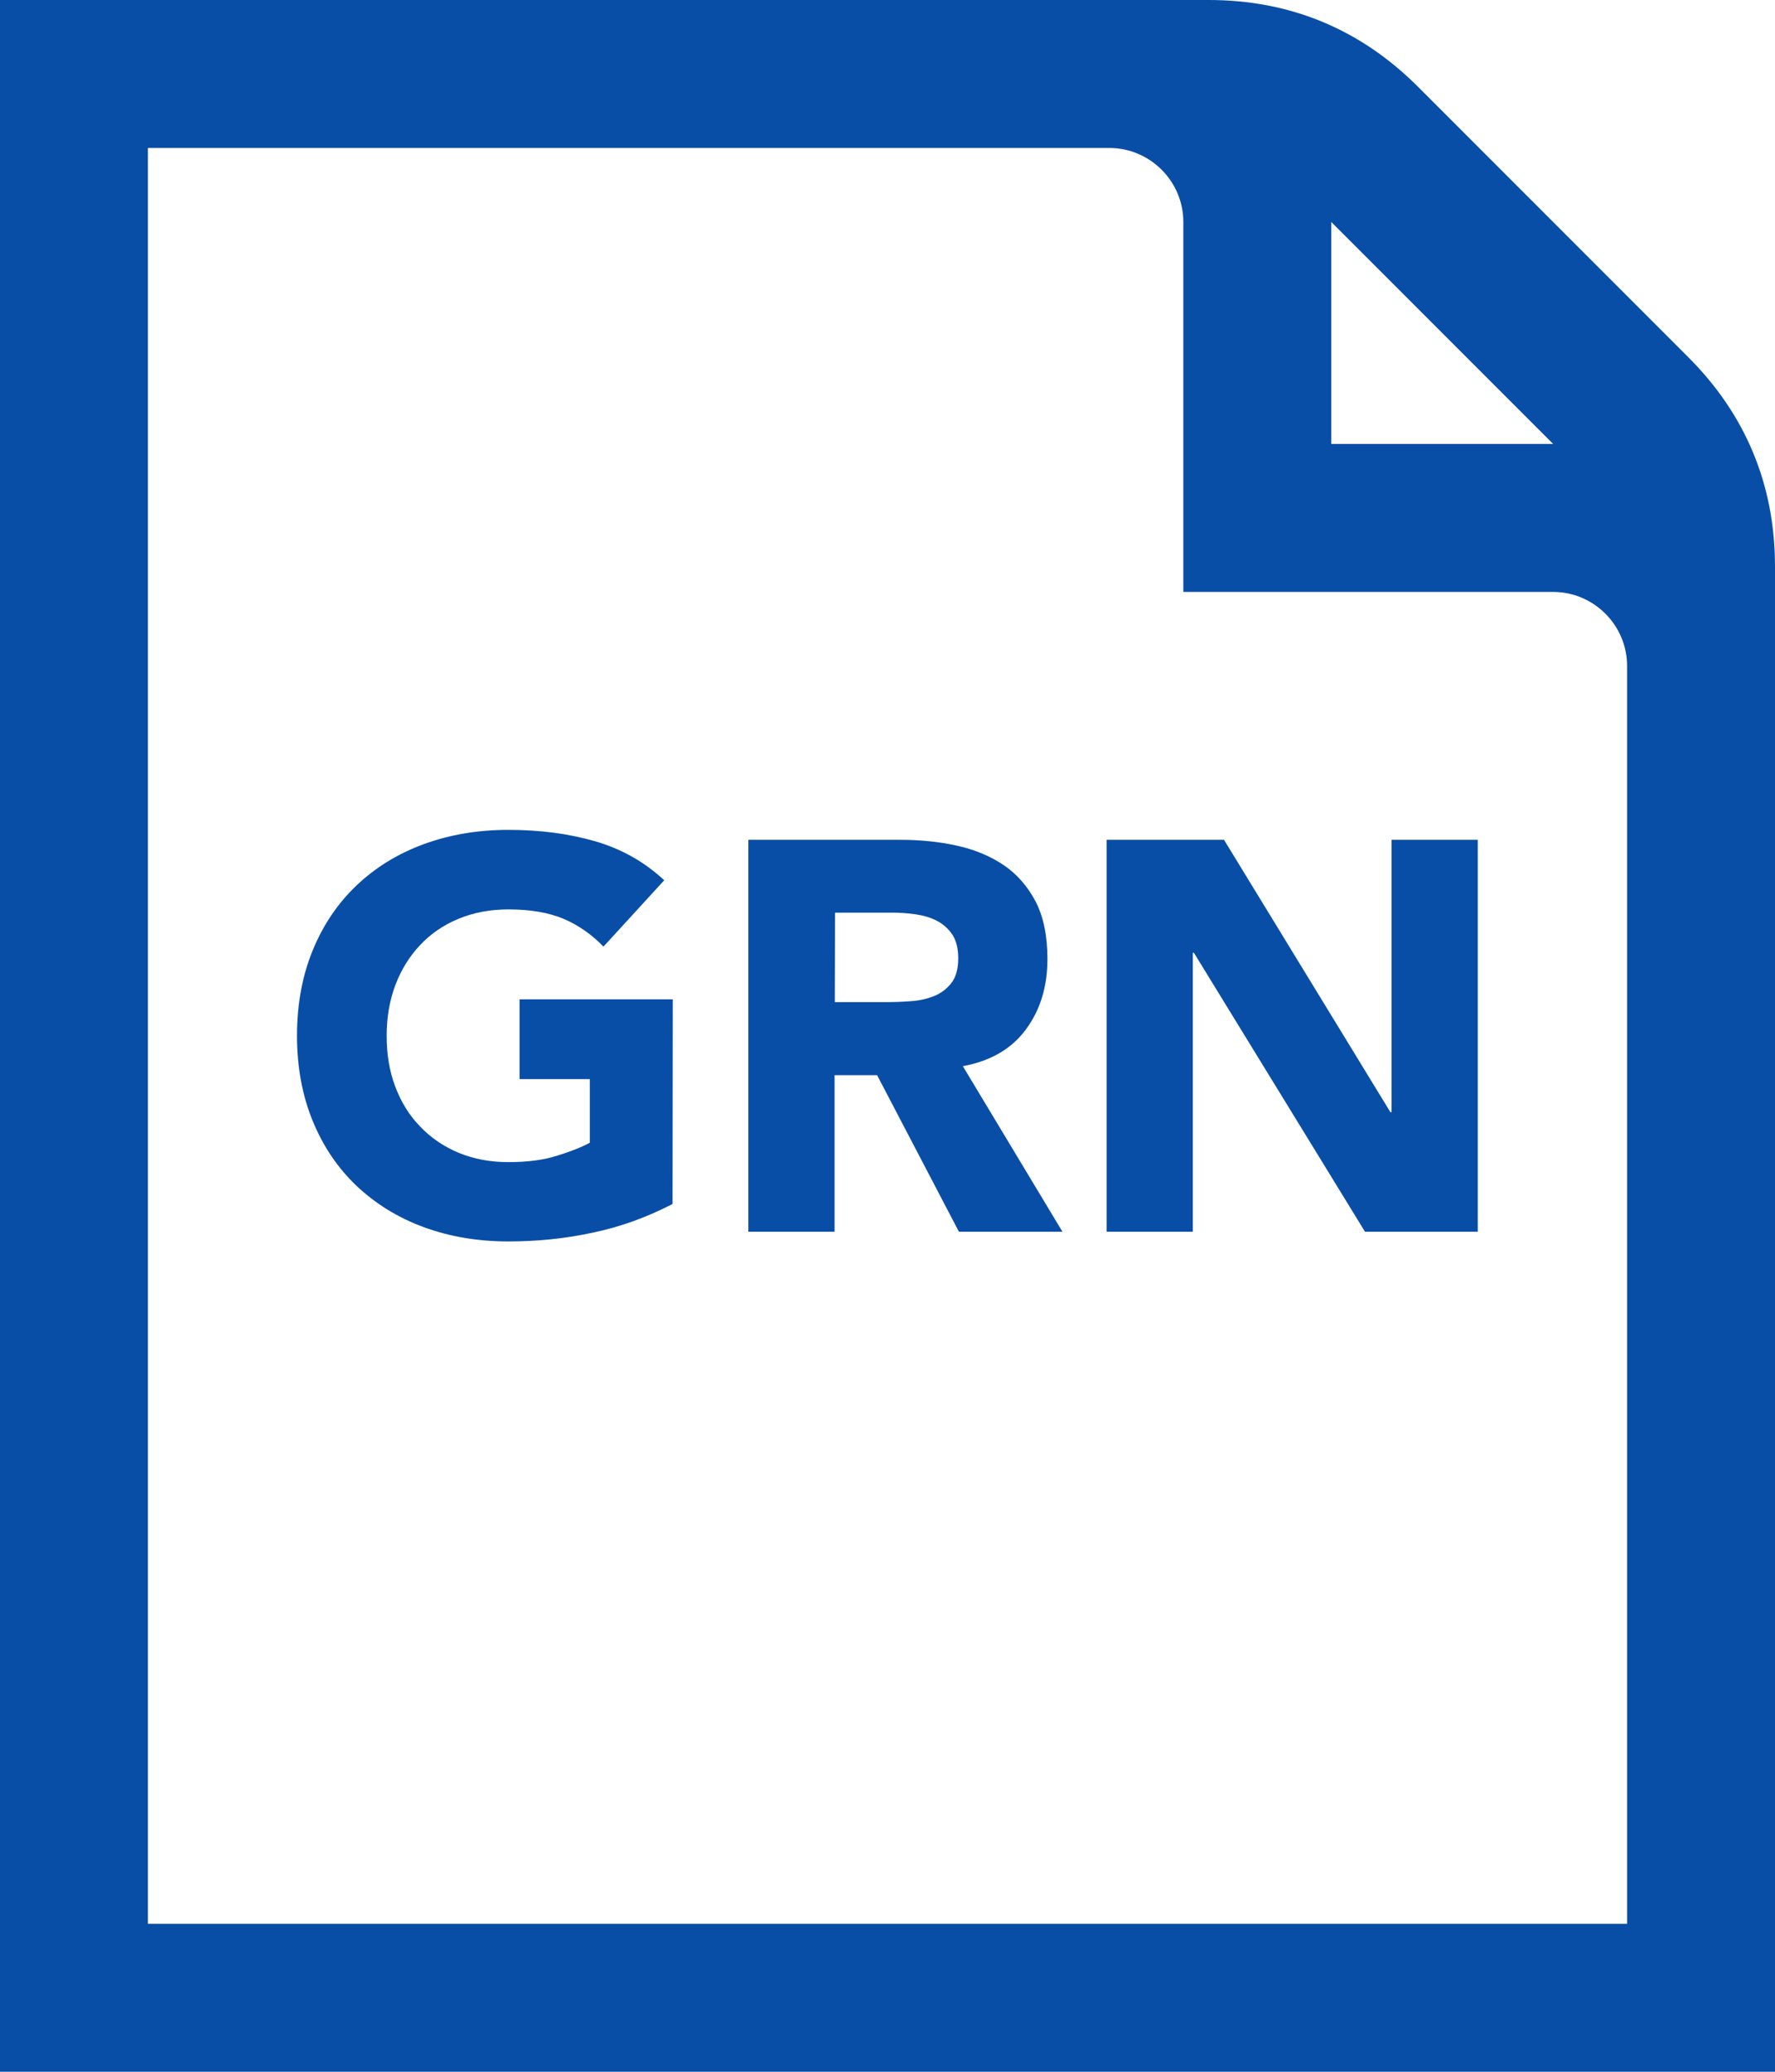 <?xml version="1.0" encoding="utf-8"?>
<!-- Generator: Adobe Illustrator 23.0.1, SVG Export Plug-In . SVG Version: 6.00 Build 0)  -->
<svg version="1.1"
	 id="Layer_1" shape-rendering="geometricPrecision" image-rendering="optimizeQuality" text-rendering="geometricPrecision"
	 xmlns="http://www.w3.org/2000/svg" xmlns:xlink="http://www.w3.org/1999/xlink" x="0px" y="0px" viewBox="0 0 768 896"
	 style="enable-background:new 0 0 768 896;" xml:space="preserve">
<style type="text/css">
	.st0{fill:#094EA6;}
</style>
<title>document_empty icon</title>
<desc>document_empty icon from the IconExperience.com O-Collection. Copyright by INCORS GmbH (www.incors.com).</desc>
<path id="curve0_4_" class="st0" d="M0,0h523c35.2,0,65.6,12.6,90.5,37.5l117,117c24.9,24.9,37.5,55.3,37.5,90.5v651H0V0z M576,96
	v96h96L576,96z M64,64v768h640V288c0-17.6-14.4-32-32-32H512V96c0-17.6-14.4-32-32-32H64z"/>
<g>
	<path class="st0" d="M291,520.7c-11,5.7-22.5,9.9-34.5,12.4c-12,2.6-24.2,3.8-36.6,3.8c-13.2,0-25.5-2.1-36.6-6.2
		c-11.2-4.1-20.8-10.1-29-17.8c-8.1-7.7-14.5-17.1-19-28.1s-6.8-23.3-6.8-36.9s2.3-25.9,6.8-36.9s10.9-20.4,19-28.1
		s17.8-13.7,29-17.8c11.2-4.1,23.4-6.2,36.6-6.2c13.6,0,26,1.6,37.5,4.9c11.4,3.3,21.4,8.9,30,16.9l-26.3,28.7
		c-5.1-5.3-10.9-9.3-17.2-12c-6.4-2.7-14.4-4.1-23.9-4.1c-8,0-15.2,1.4-21.7,4.1s-12,6.5-16.6,11.4s-8.2,10.7-10.7,17.4
		c-2.5,6.7-3.7,14-3.7,21.8c0,8,1.2,15.3,3.7,21.9s6,12.4,10.7,17.2c4.6,4.9,10.2,8.7,16.6,11.4c6.5,2.7,13.7,4.1,21.7,4.1
		c8.1,0,15.2-0.9,21.1-2.8c5.9-1.8,10.6-3.7,14.1-5.6v-27.5h-30.4v-34.5h66.3L291,520.7L291,520.7z"/>
	<path class="st0" d="M323.8,363.2h65.6c8.6,0,16.8,0.8,24.5,2.5s14.5,4.5,20.3,8.4s10.4,9.2,13.9,15.8c3.4,6.6,5.1,14.9,5.1,24.8
		c0,12-3.1,22.1-9.3,30.5c-6.2,8.4-15.3,13.7-27.3,15.9l43.1,71.6h-44.8L379.5,465h-18.4v67.7h-37.3L323.8,363.2L323.8,363.2z
		 M361.2,433.4h22c3.4,0,6.9-0.1,10.7-0.4c3.7-0.2,7.1-1,10.2-2.2c3-1.2,5.5-3.1,7.5-5.6c2-2.6,3-6.1,3-10.8c0-4.3-0.9-7.7-2.6-10.3
		c-1.8-2.6-4-4.5-6.7-5.9s-5.8-2.3-9.3-2.8s-6.9-0.7-10.3-0.7h-24.4L361.2,433.4L361.2,433.4z"/>
	<path class="st0" d="M478.9,363.2h50.7l72,117.8h0.5V363.2h37.3v169.5h-48.8l-74-120.6h-0.5v120.6h-37.3V363.2H478.9z"/>
</g>
</svg>
